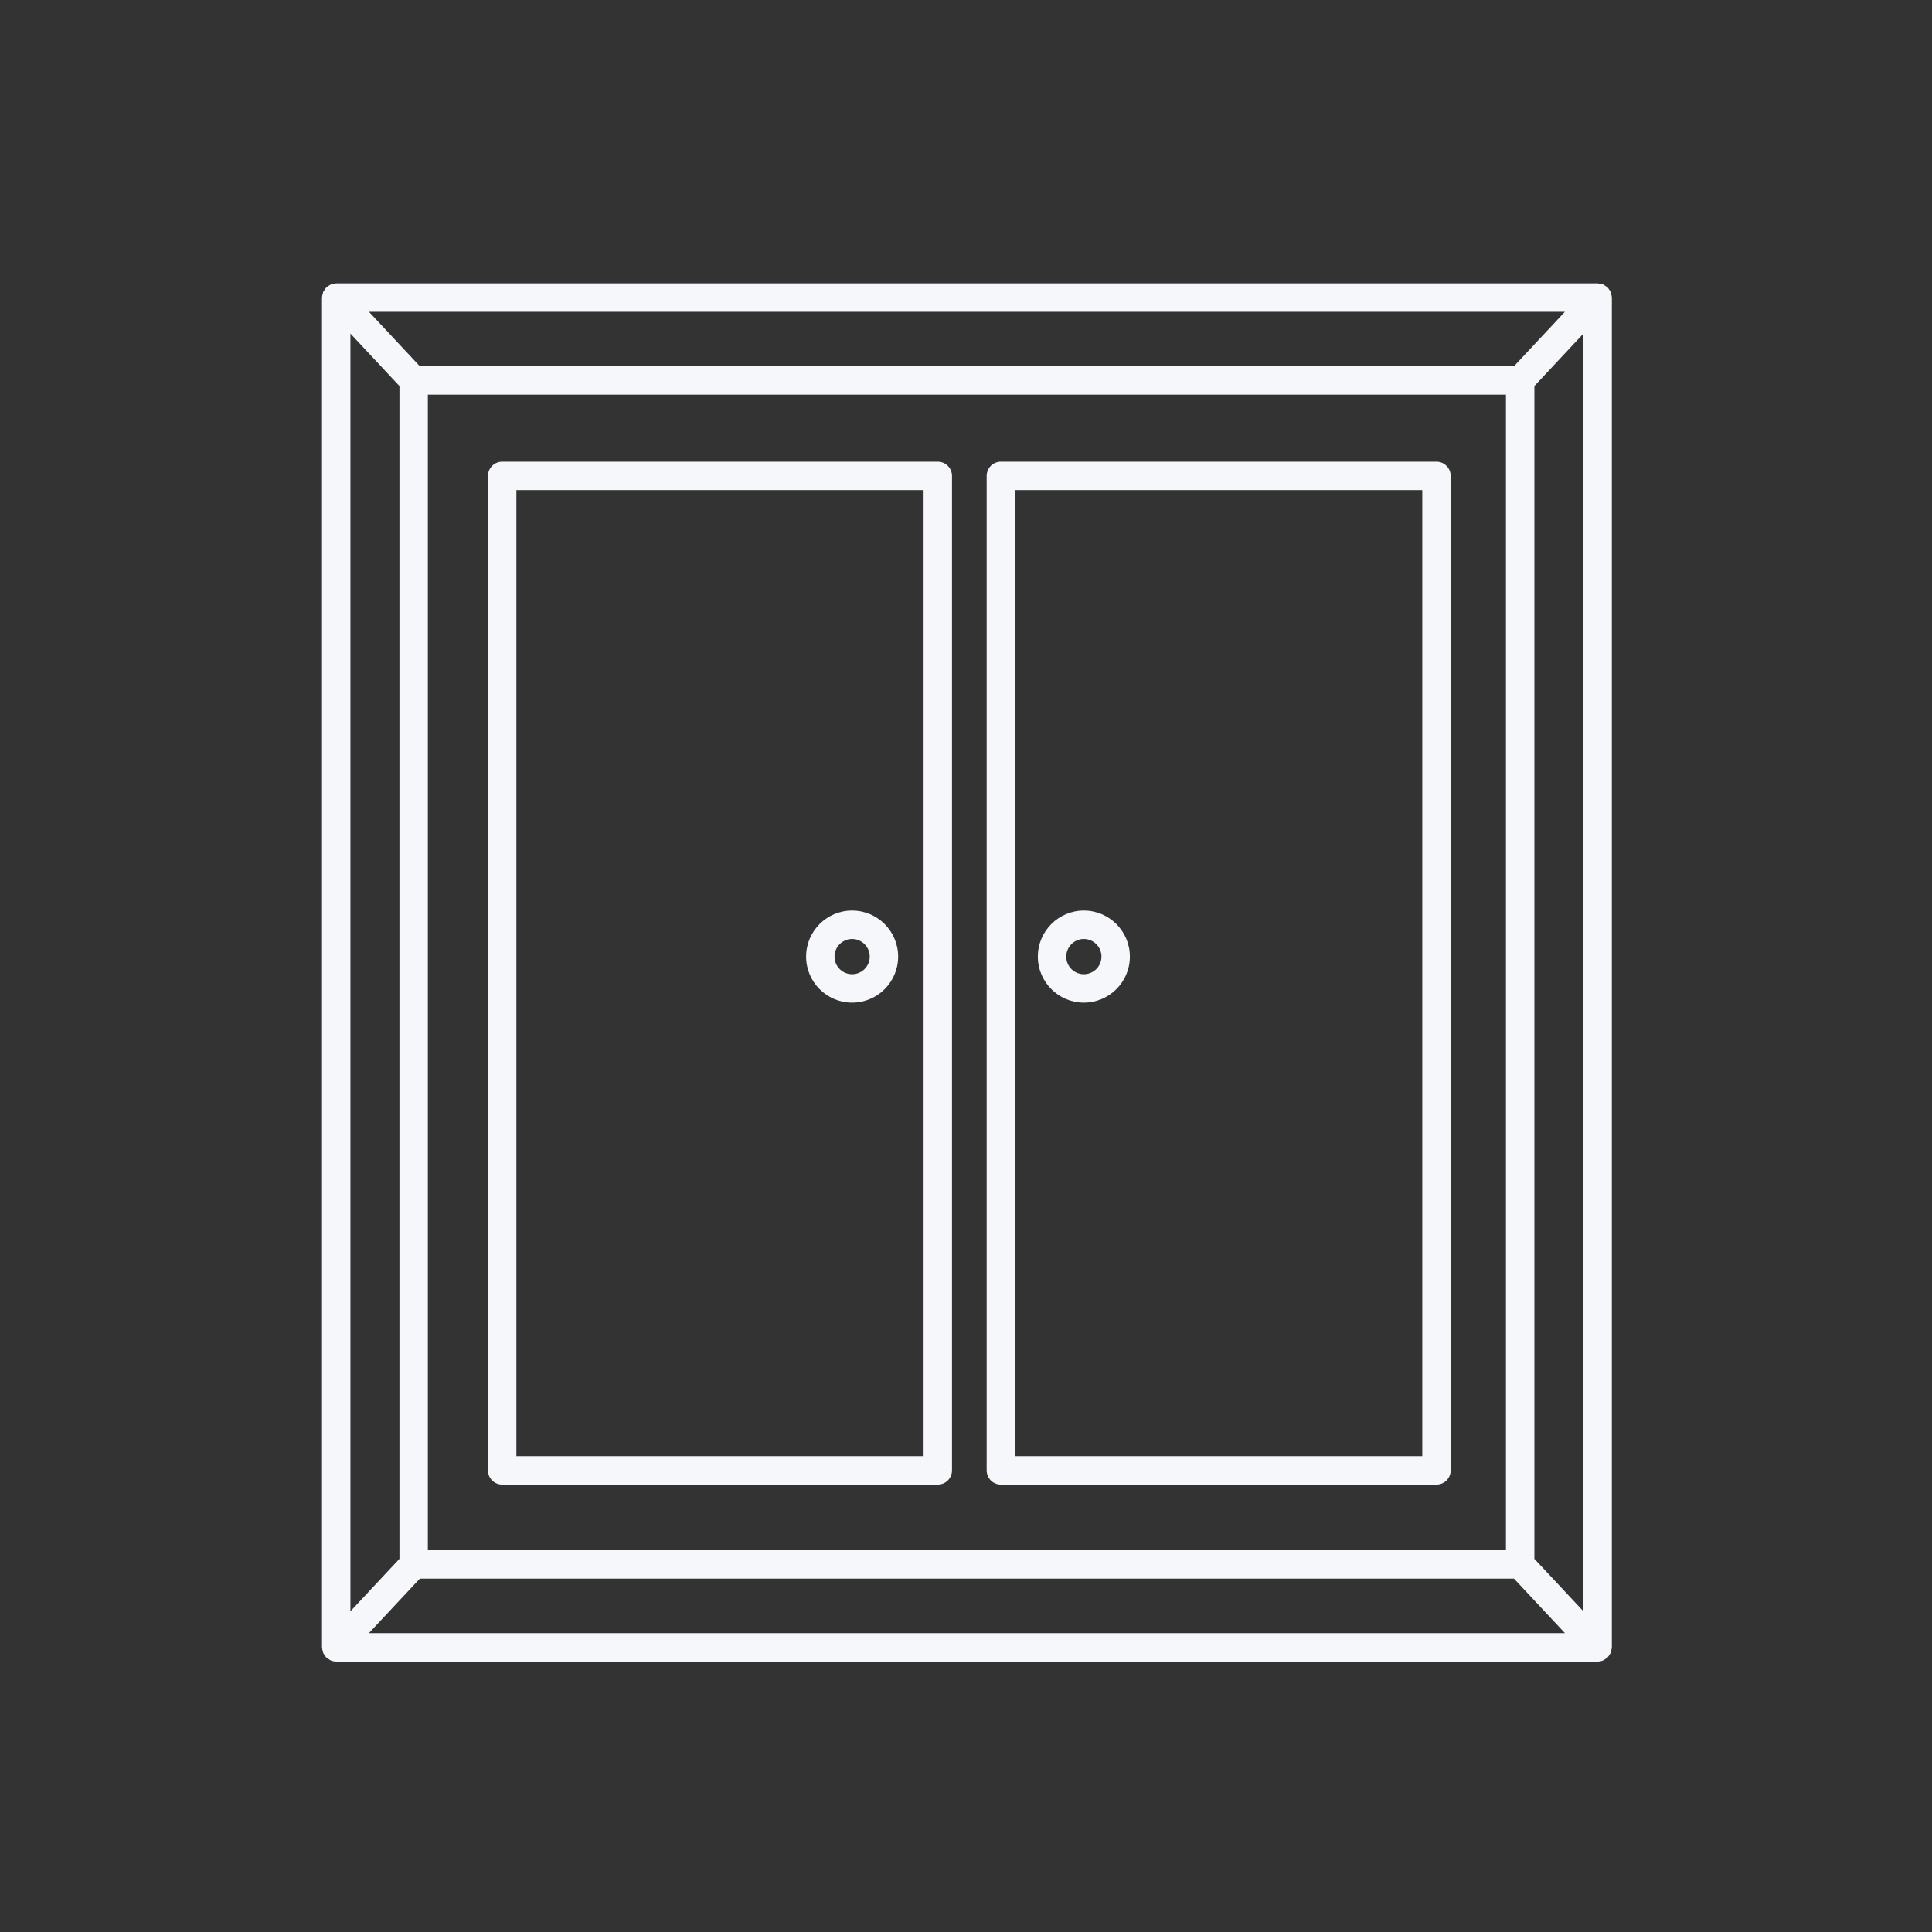 <svg width="150" height="150" viewBox="0 0 150 150" fill="none" xmlns="http://www.w3.org/2000/svg">
<rect x="0" y="0" width="150" height="150" fill="#333333" stroke="none"/>
<path fill-rule="evenodd" clip-rule="evenodd" d="M84.149 70.696C82.18 70.696 80.577 72.3 80.577 74.271C80.577 76.241 82.18 77.843 84.149 77.843C86.12 77.843 87.723 76.24 87.723 74.271C87.723 72.3 86.12 70.696 84.149 70.696ZM84.149 75.637C83.396 75.637 82.783 75.023 82.783 74.271C82.783 73.516 83.397 72.902 84.149 72.902C84.903 72.902 85.517 73.517 85.517 74.271C85.517 75.023 84.902 75.637 84.149 75.637Z" fill="#F5F7FA"/>
<path fill-rule="evenodd" clip-rule="evenodd" d="M77.707 115.263H111.528C112.138 115.263 112.631 114.77 112.631 114.16V36.949C112.631 36.34 112.138 35.846 111.528 35.846H77.707C77.097 35.846 76.604 36.34 76.604 36.949V114.16C76.604 114.77 77.097 115.263 77.707 115.263ZM78.81 38.052H110.425V113.057H78.81V38.052Z" fill="#F5F7FA"/>
<path fill-rule="evenodd" clip-rule="evenodd" d="M62.586 74.271C62.586 72.3 64.188 70.696 66.158 70.696C68.129 70.696 69.732 72.3 69.732 74.271C69.732 76.24 68.129 77.843 66.158 77.843C64.189 77.843 62.586 76.241 62.586 74.271ZM64.792 74.271C64.792 75.023 65.404 75.637 66.158 75.637C66.912 75.637 67.526 75.023 67.526 74.271C67.526 73.517 66.912 72.902 66.158 72.902C65.405 72.902 64.792 73.516 64.792 74.271Z" fill="#F5F7FA"/>
<path fill-rule="evenodd" clip-rule="evenodd" d="M72.81 115.263H38.99C38.38 115.263 37.886 114.77 37.886 114.16V36.949C37.886 36.34 38.381 35.846 38.99 35.846H72.81C73.419 35.846 73.913 36.34 73.913 36.949V114.16C73.913 114.77 73.419 115.263 72.81 115.263ZM71.707 38.052H40.093V113.057H71.707V38.052Z" fill="#F5F7FA"/>
<path fill-rule="evenodd" clip-rule="evenodd" d="M125.14 23.084C125.139 23.014 125.12 22.946 125.101 22.878C125.097 22.863 125.093 22.848 125.089 22.833C125.075 22.777 125.074 22.716 125.051 22.663C125.032 22.619 124.994 22.585 124.97 22.543C124.92 22.461 124.873 22.377 124.805 22.311C124.802 22.309 124.801 22.306 124.8 22.304C124.798 22.301 124.797 22.299 124.795 22.297C124.756 22.26 124.707 22.247 124.666 22.217L124.631 22.192L124.604 22.173L124.576 22.154C124.563 22.145 124.549 22.136 124.535 22.127C124.522 22.119 124.509 22.111 124.496 22.104C124.479 22.096 124.462 22.088 124.445 22.081C124.384 22.056 124.319 22.048 124.254 22.04L124.211 22.034C124.2 22.032 124.188 22.03 124.177 22.027C124.167 22.024 124.157 22.022 124.147 22.019C124.12 22.012 124.095 22.005 124.068 22.002C124.059 22 124.05 22 124.041 22H26.103C26.086 22 26.07 22.002 26.053 22.005C26.041 22.007 26.029 22.01 26.016 22.014L25.996 22.019L25.994 22.02C25.975 22.025 25.955 22.031 25.934 22.034C25.918 22.037 25.901 22.039 25.885 22.041C25.823 22.05 25.761 22.058 25.702 22.082C25.66 22.098 25.623 22.119 25.586 22.143C25.557 22.162 25.529 22.183 25.5 22.203L25.479 22.218C25.437 22.247 25.388 22.261 25.35 22.298C25.345 22.301 25.344 22.308 25.34 22.312C25.274 22.376 25.228 22.457 25.18 22.536C25.169 22.553 25.157 22.569 25.144 22.586C25.125 22.611 25.105 22.636 25.093 22.665C25.089 22.674 25.085 22.683 25.083 22.693C25.079 22.705 25.077 22.717 25.075 22.729L25.071 22.75L25.07 22.756C25.068 22.767 25.066 22.778 25.064 22.789C25.062 22.799 25.06 22.809 25.057 22.819L25.047 22.856C25.026 22.931 25.004 23.007 25.003 23.085C25.003 23.088 25.003 23.091 25.002 23.093C25.001 23.096 25 23.1 25 23.103V127.897C25 127.9 25.001 127.903 25.002 127.906L25.002 127.908C25.003 127.91 25.003 127.911 25.003 127.912L25.003 127.915C25.004 128.005 25.033 128.093 25.056 128.182C25.071 128.232 25.072 128.288 25.093 128.336C25.113 128.382 25.151 128.419 25.178 128.462C25.192 128.485 25.206 128.509 25.22 128.532C25.255 128.588 25.292 128.642 25.34 128.689C25.344 128.693 25.345 128.699 25.35 128.703C25.399 128.75 25.46 128.773 25.515 128.808C25.574 128.846 25.625 128.891 25.689 128.918C25.823 128.97 25.962 129 26.103 129H124.041C124.182 129 124.321 128.97 124.455 128.917C124.52 128.891 124.571 128.844 124.629 128.806C124.648 128.794 124.668 128.783 124.687 128.773C124.724 128.752 124.761 128.733 124.793 128.702C124.798 128.698 124.799 128.692 124.803 128.688C124.873 128.619 124.921 128.536 124.971 128.452C124.979 128.439 124.988 128.427 124.998 128.414L125.003 128.407C125.021 128.385 125.039 128.362 125.049 128.336C125.073 128.283 125.074 128.222 125.089 128.166L125.097 128.138L125.102 128.117C125.108 128.096 125.113 128.076 125.118 128.055C125.121 128.043 125.124 128.031 125.126 128.019C125.133 127.985 125.138 127.951 125.139 127.916L125.139 127.912L125.141 127.908C125.142 127.904 125.143 127.901 125.143 127.898L125.143 127.896V23.102C125.143 23.101 125.143 23.1 125.143 23.099C125.143 23.098 125.143 23.096 125.143 23.095L125.142 23.091C125.141 23.089 125.14 23.087 125.14 23.084ZM121.5 24.206L117.546 28.434H32.595L28.643 24.206H121.5ZM116.922 30.64V120.359H33.219V30.64H116.922ZM27.206 25.899L31.013 29.972V121.027L27.206 125.101V25.899ZM28.643 126.794L32.595 122.566H117.547L121.5 126.794H28.643ZM122.938 125.103L119.129 121.028V29.973L122.938 25.899V125.103Z" fill="#F5F7FA"/>
</svg>
